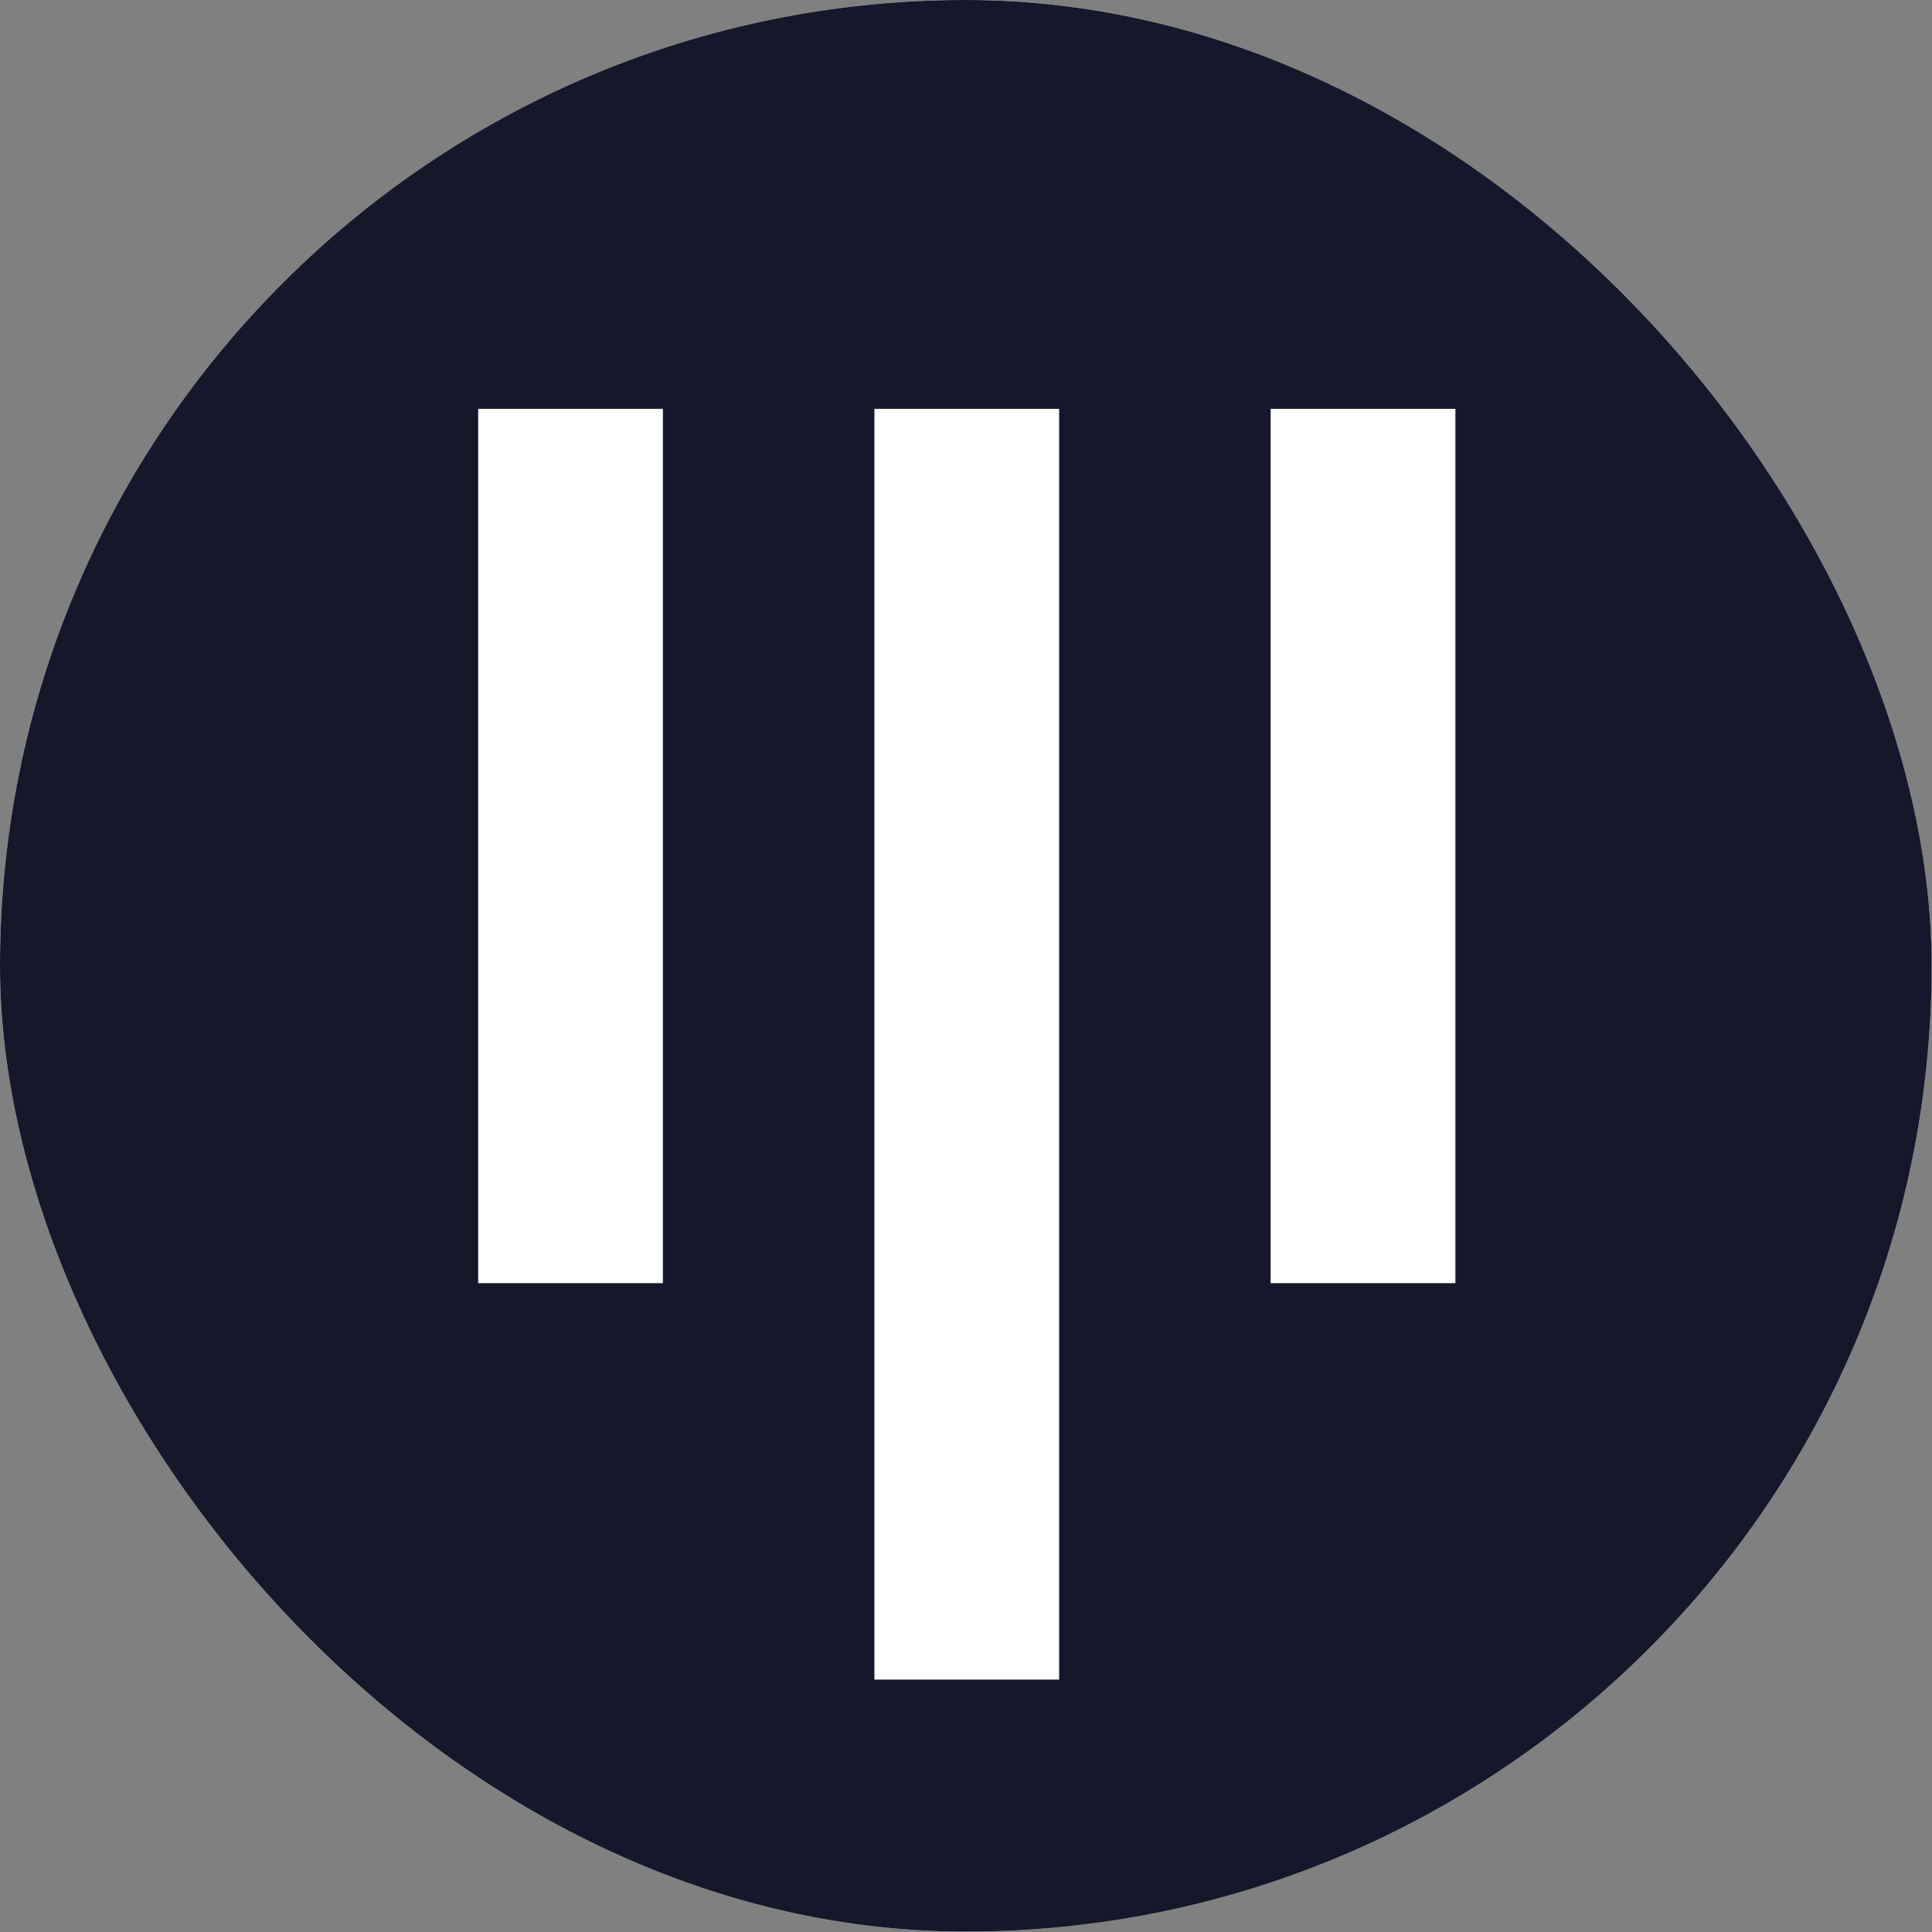 <svg width="572" height="572" viewBox="0 0 572 572" fill="none" xmlns="http://www.w3.org/2000/svg">
<rect x="0" y="0" width="572" height="572" fill="#808080" stroke="none"/>
<g clip-path="url(#clip0_1528_4501)">
<rect width="571.89" height="571.888" rx="285.944" fill="#E3F2E6"/>
<rect width="572.461" height="572.461" transform="translate(0 -0.289)" fill="#15182B"/>
<rect x="141.566" y="121.055" width="54.697" height="258.84" fill="white"/>
<rect x="258.883" y="121.055" width="54.697" height="376.224" fill="white"/>
<rect x="376.199" y="121.055" width="54.697" height="258.84" fill="white"/>
</g>
<defs>
<clipPath id="clip0_1528_4501">
<rect width="571.89" height="571.888" rx="285.944" fill="white"/>
</clipPath>
</defs>
</svg>

